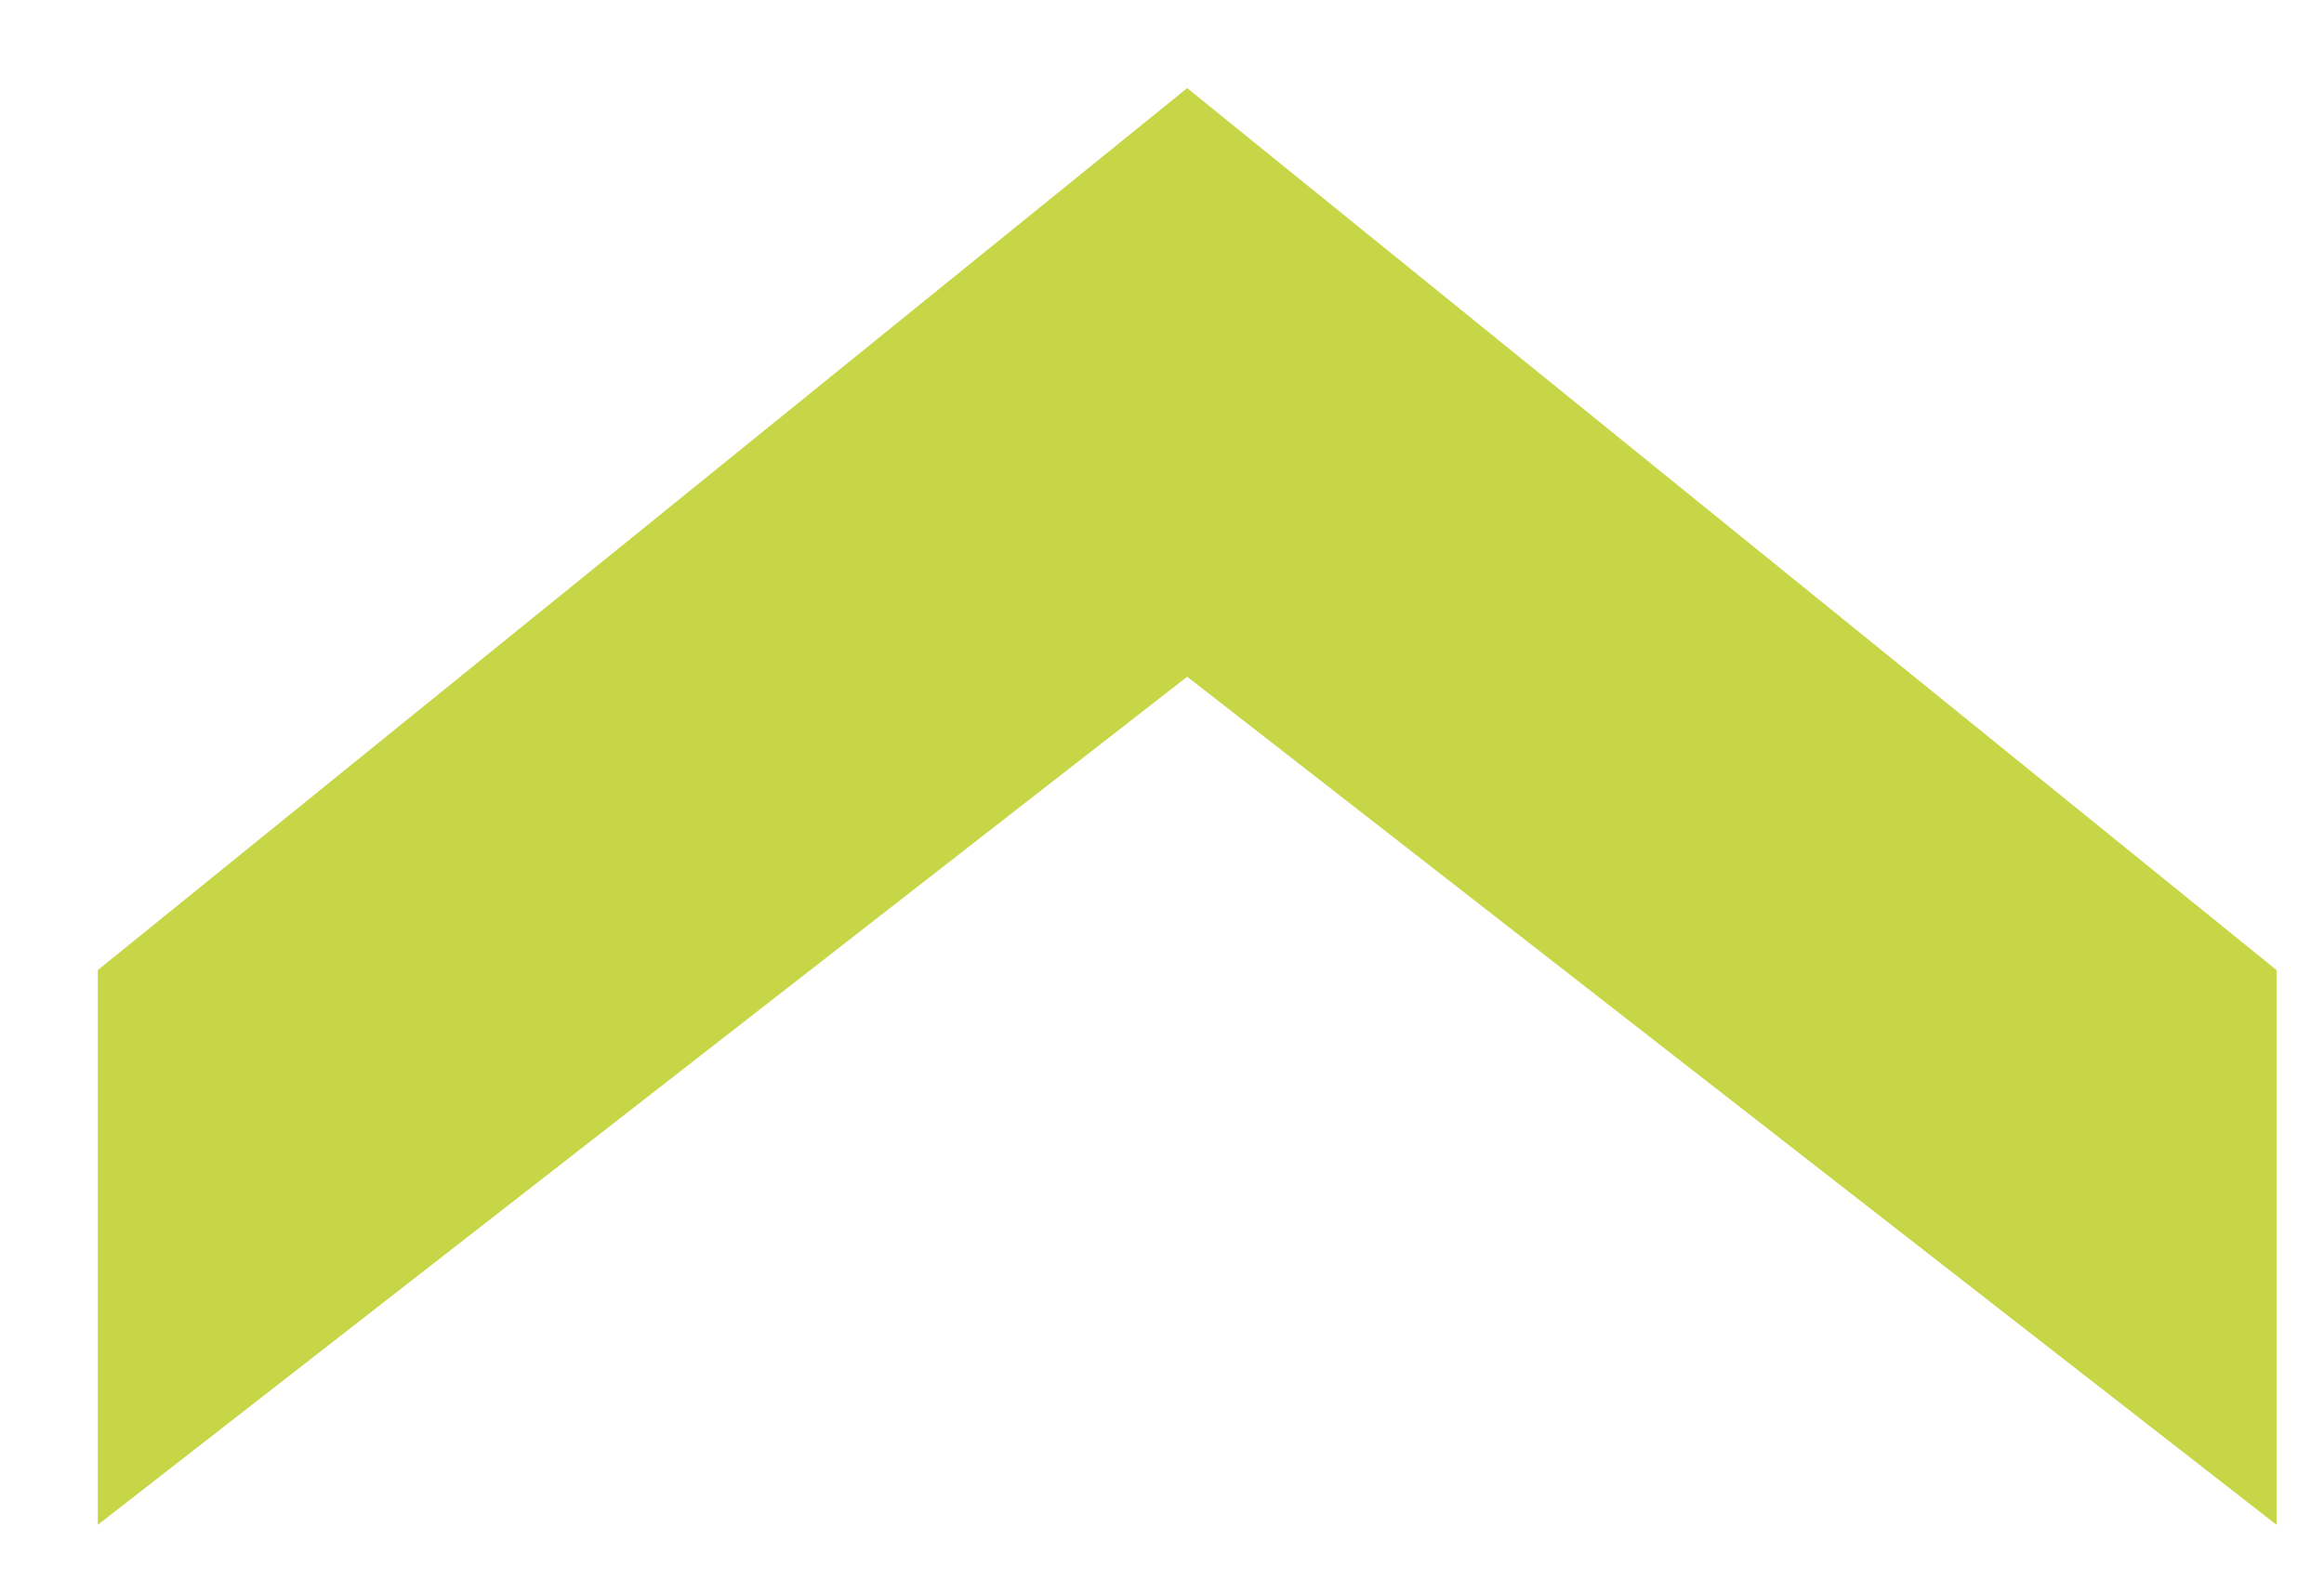 <svg id="a21c6032-c7d9-4bc9-bab1-a3bec394c6ec" data-name="Ebene 3" xmlns="http://www.w3.org/2000/svg" viewBox="0 0 24 16.32"><defs><style>.b9e511cf-3d5b-4f15-a8fc-353c8e2ebce2{fill:#c7d646;}</style></defs><polygon class="b9e511cf-3d5b-4f15-a8fc-353c8e2ebce2" points="12.26 0.91 1.01 10.02 1.01 15.75 12.26 6.99 23.51 15.75 23.51 10.02 12.26 0.91"/></svg>
